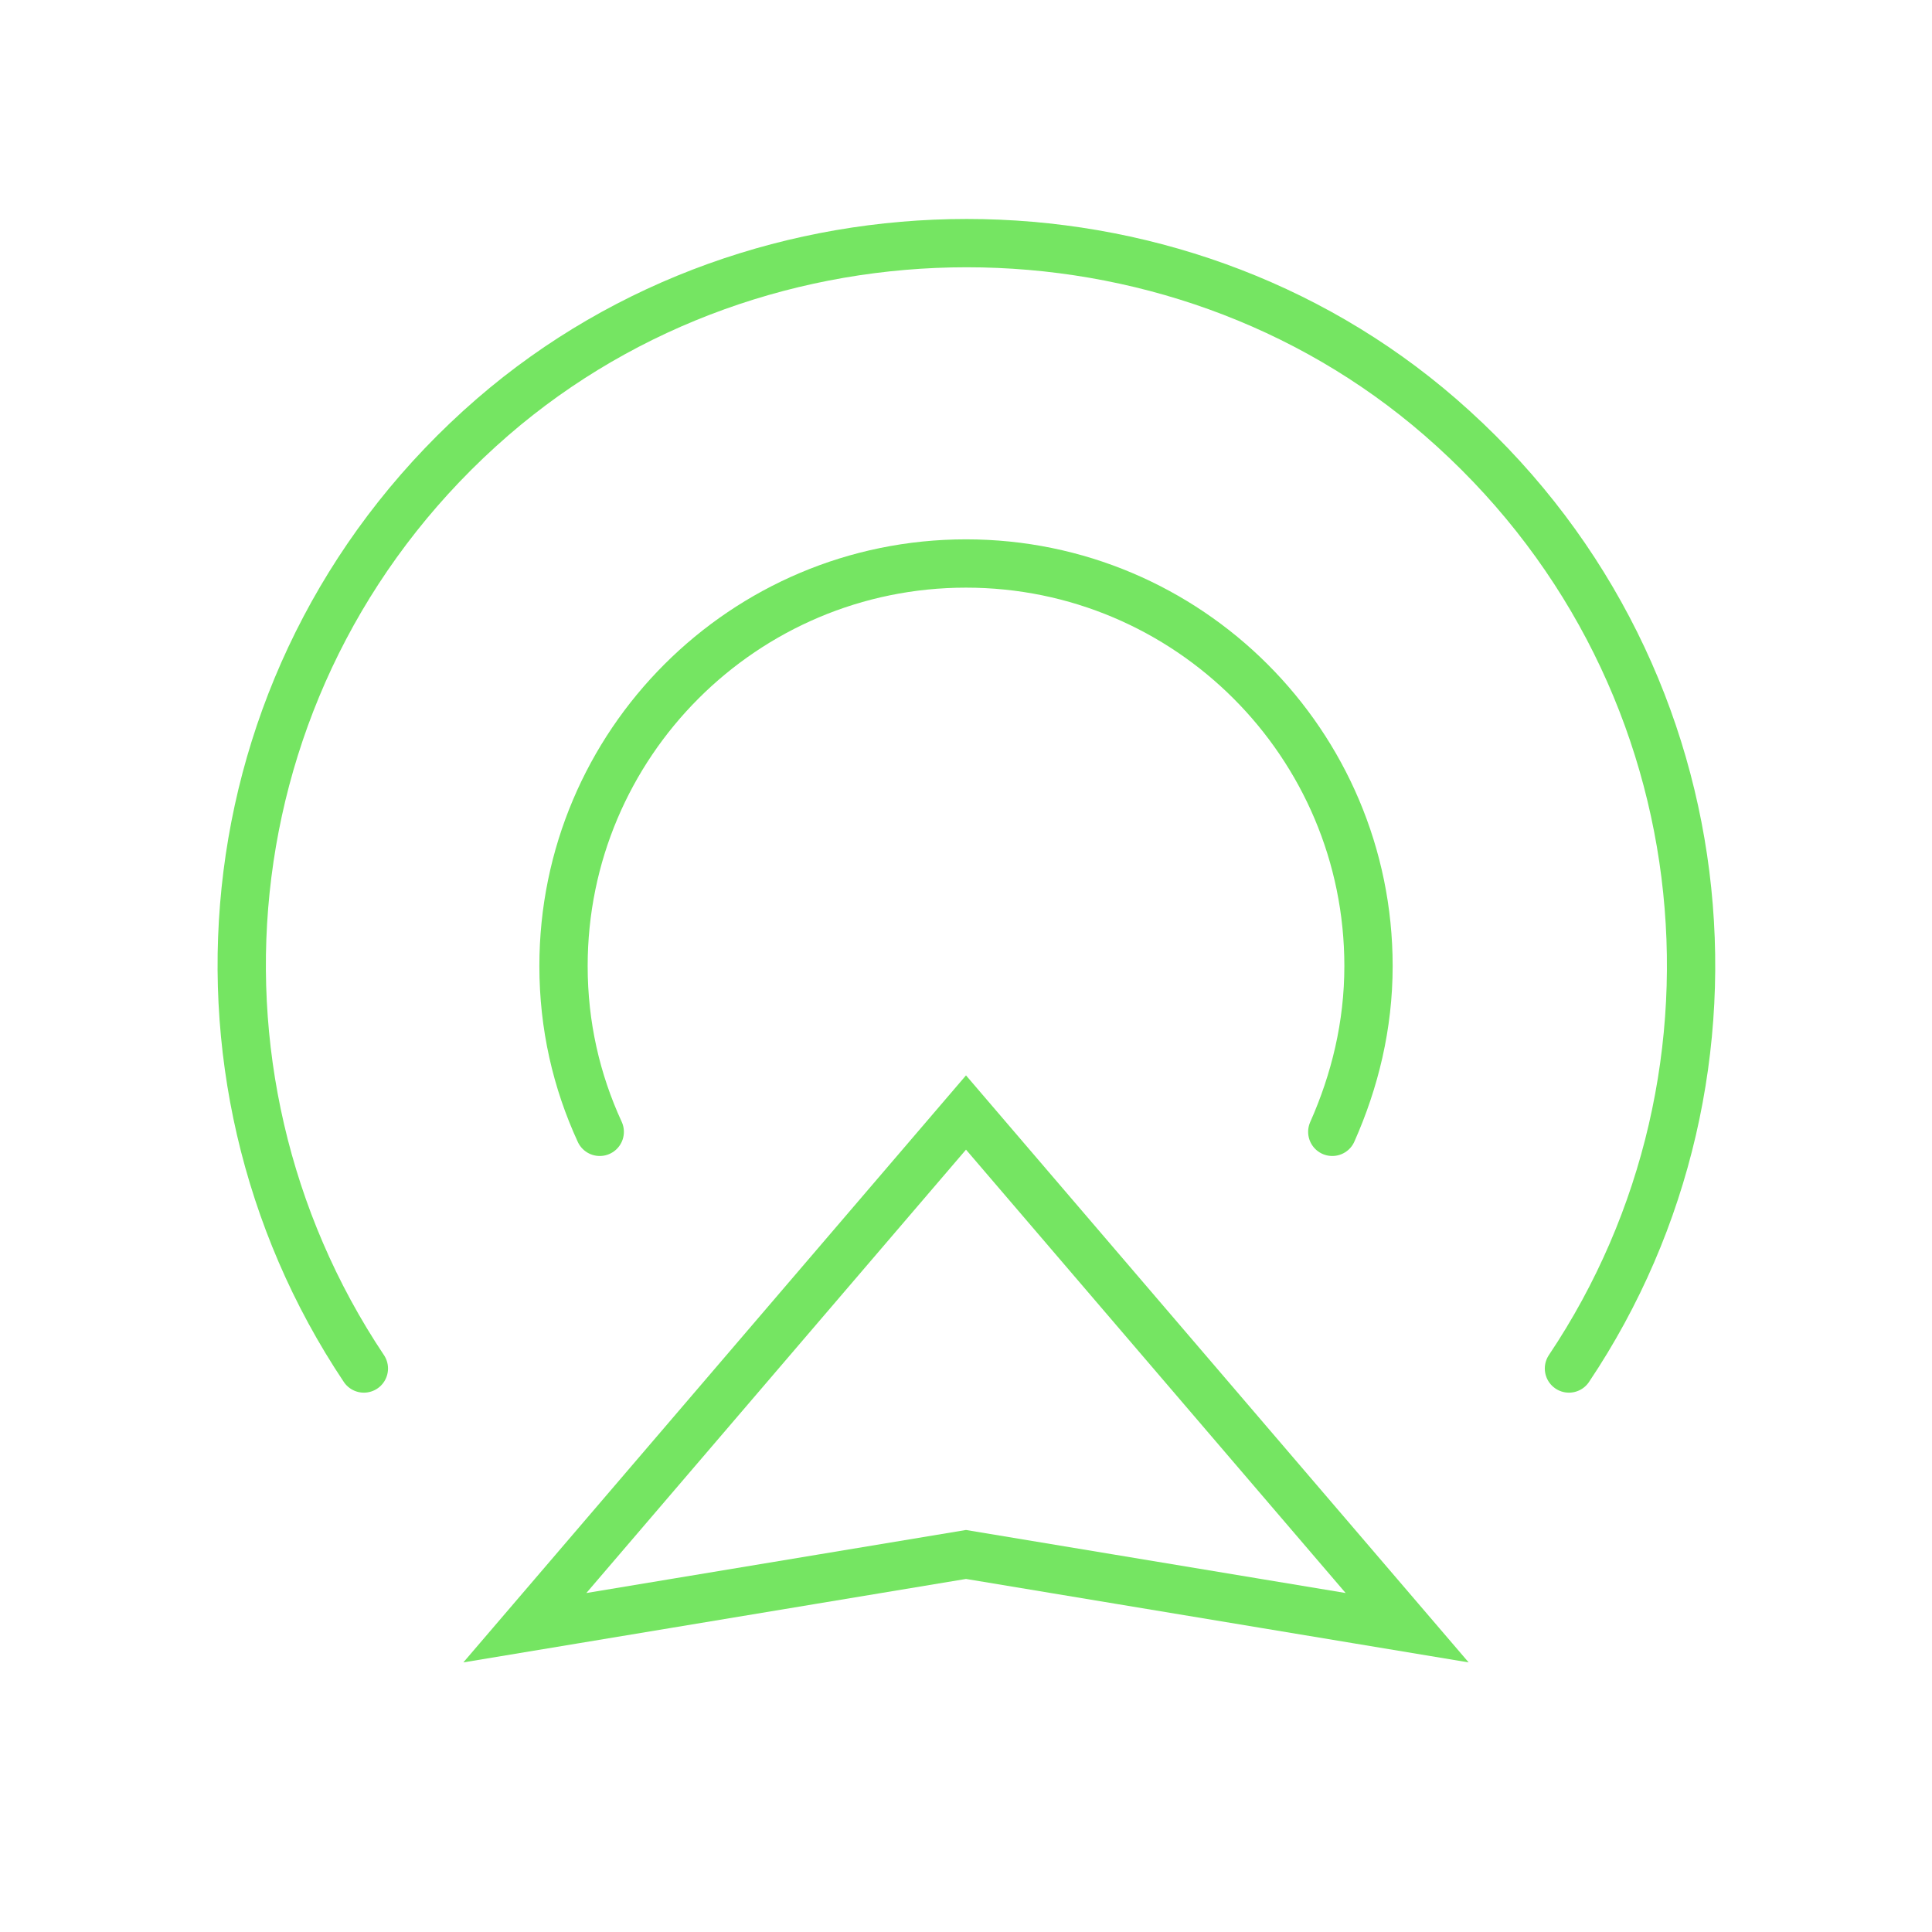 <?xml version="1.0"?>
<svg xmlns="http://www.w3.org/2000/svg" width="80" height="80" viewBox="0 0 80 80" fill="none">
<g clip-path="url(#clip0_442_2309)">
<path d="M40 46.067L58.267 67.4L40 64.367L21.733 67.4L40 46.067Z" stroke="#75E562" stroke-width="2" stroke-miterlimit="10"/>
<path d="M24.834 46.867C23.867 44.767 23.334 42.467 23.334 40C23.334 30.8 30.8 23.333 40 23.333C49.2 23.333 56.667 30.8 56.667 40C56.667 42.467 56.1 44.767 55.167 46.867" stroke="#75E562" stroke-width="2" stroke-linecap="round" stroke-linejoin="round"/>
<path d="M64.967 56.667C73.167 44.433 71.4 27.467 59.633 17.267C48.567 7.667 31.5 7.667 20.4 17.267C8.633 27.467 6.867 44.4 15.067 56.667" stroke="#75E562" stroke-width="2" stroke-linecap="round" stroke-linejoin="round"/>
</g>
<defs>
<clipPath id="clip0_442_2309">
<rect width="80" height="80" fill="white"/>
</clipPath>
</defs>
</svg>
